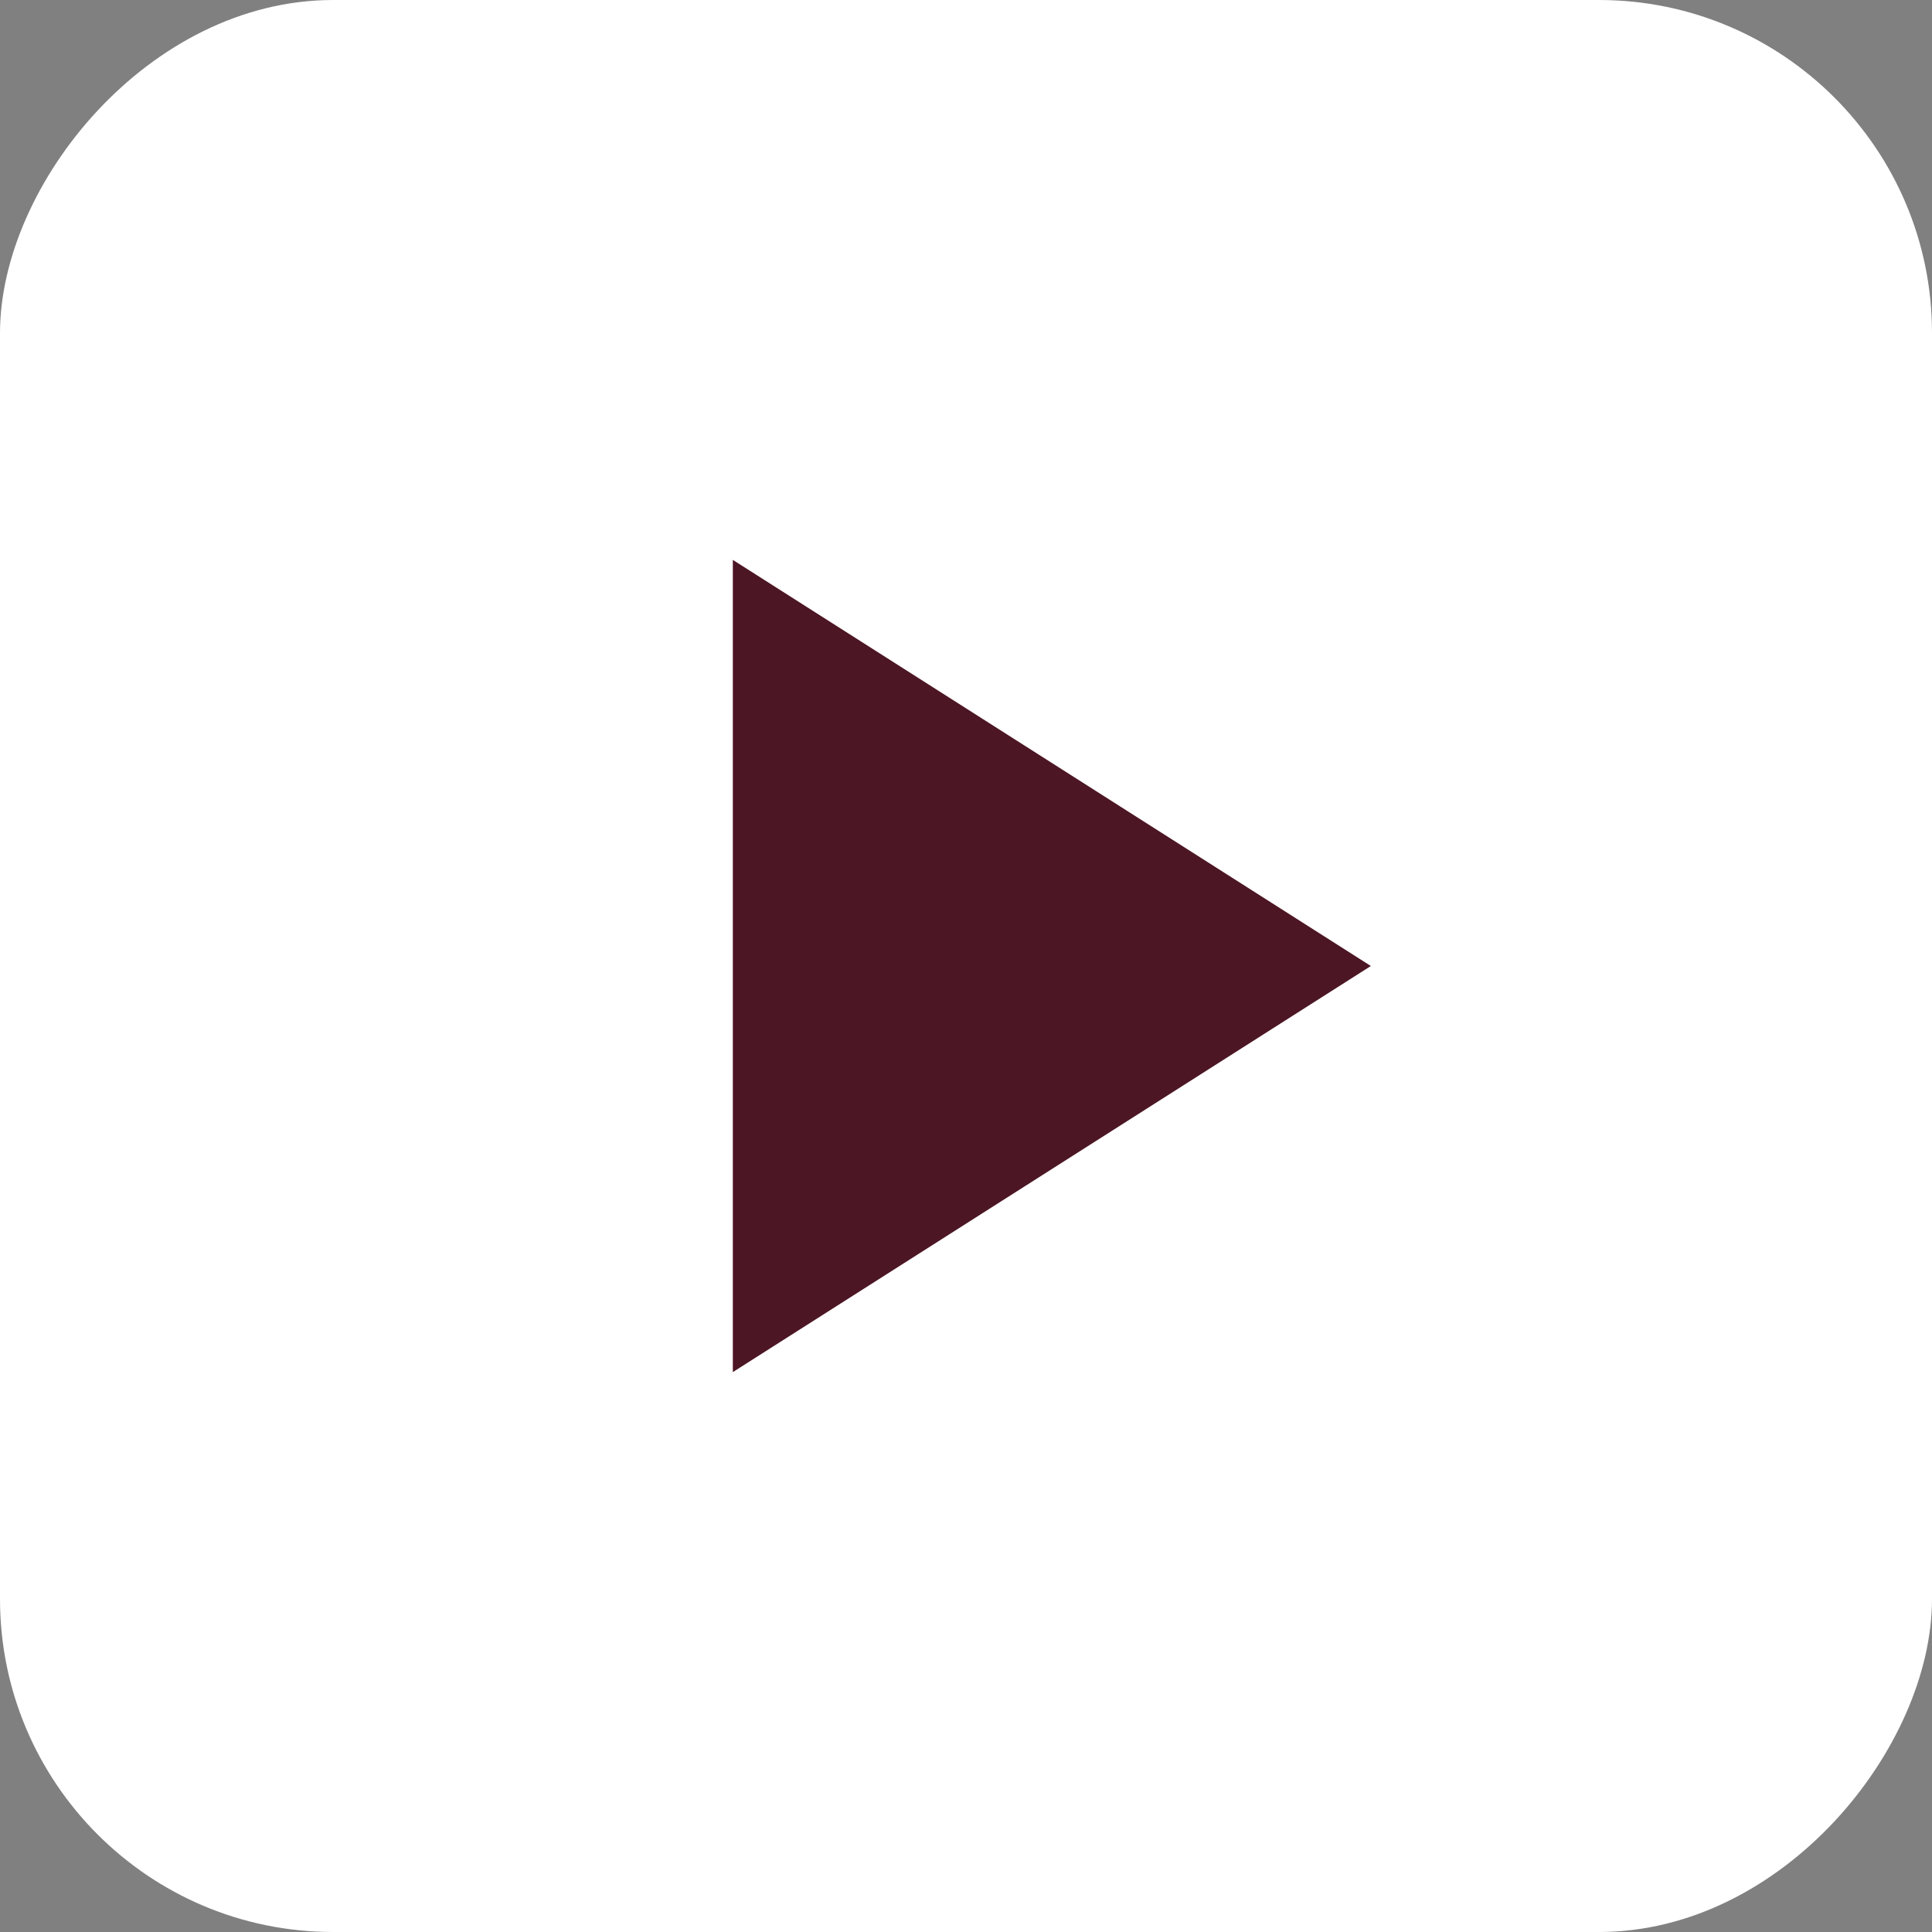 <?xml version="1.0" encoding="UTF-8"?> <svg xmlns="http://www.w3.org/2000/svg" width="29" height="29" viewBox="0 0 29 29" fill="none"><rect x="0" y="0" width="29" height="29" fill="#808080" stroke="none"/><rect width="29" height="29" rx="5" transform="matrix(1 0 0 -1 0 29)" fill="white"></rect><mask id="mask0_175_33" style="mask-type:alpha" maskUnits="userSpaceOnUse" x="2" y="2" width="25" height="25"><rect width="24" height="24" transform="matrix(1 0 0 -1 2.5 26.5)" fill="#D9D9D9"></rect></mask><g mask="url(#mask0_175_33)"><path d="M11 8.404L11 20.596L20.577 14.5L11 8.404Z" fill="#4C1624"></path></g></svg> 